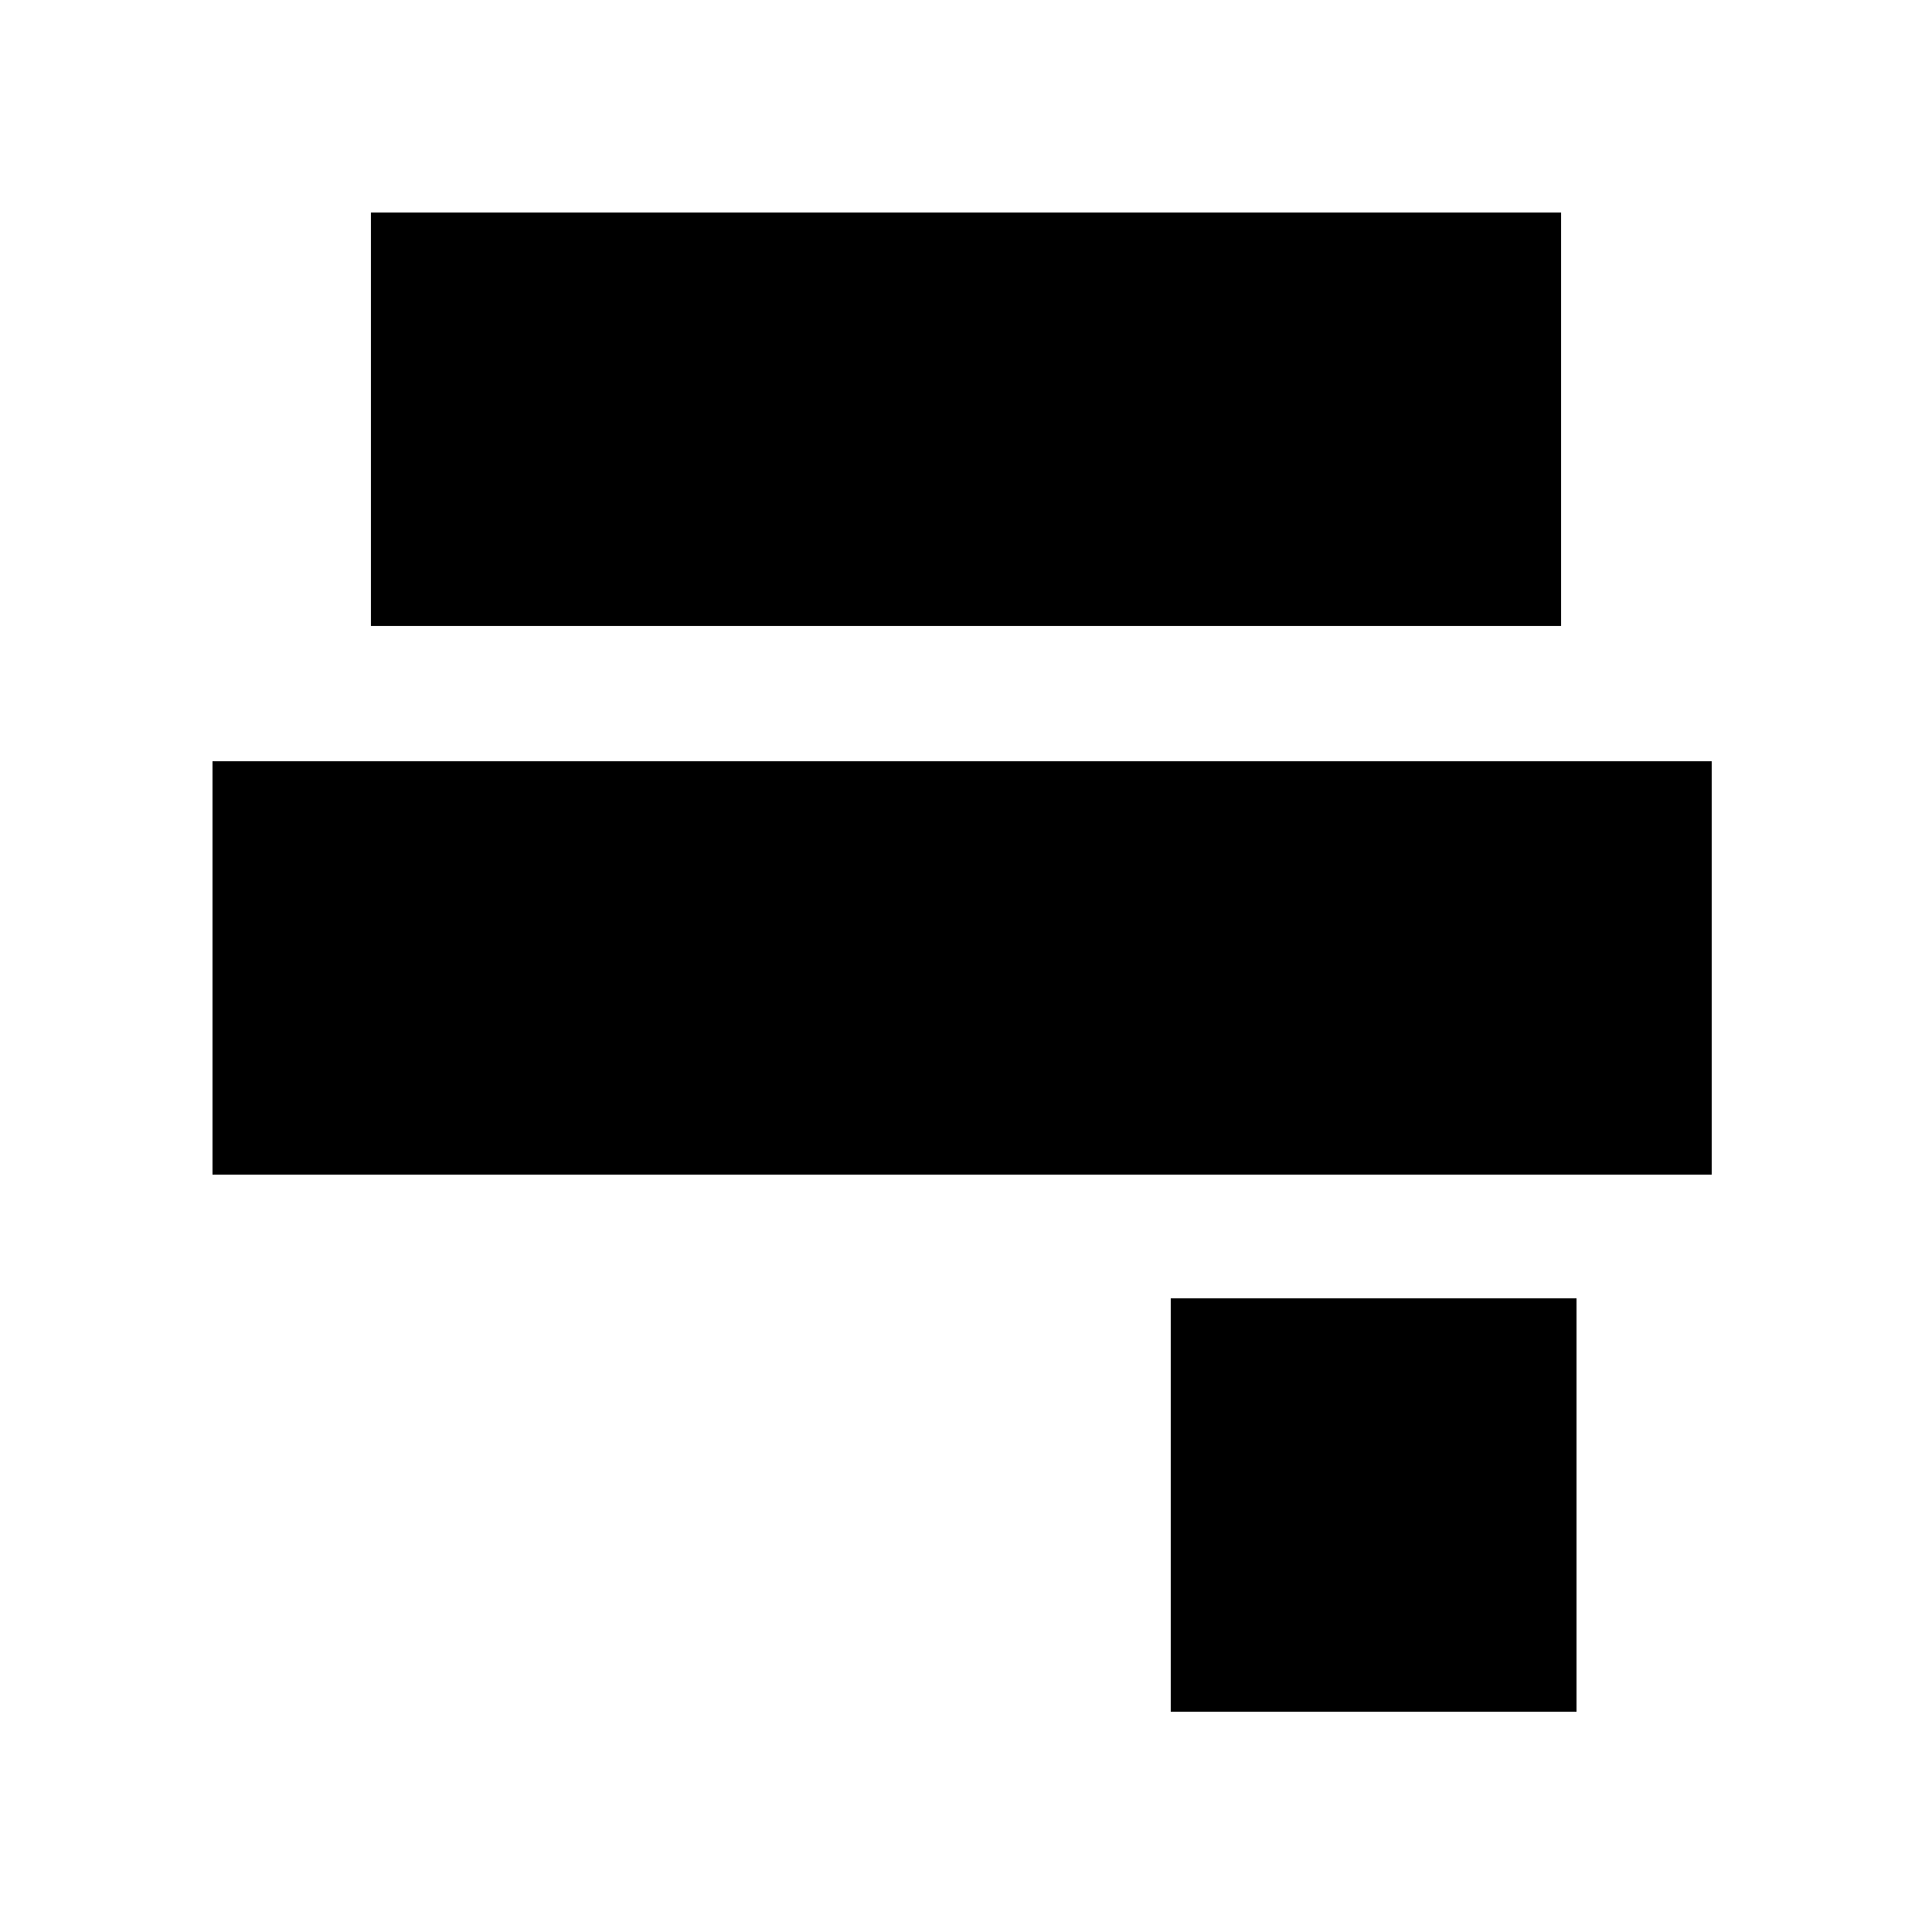 <?xml version="1.0" encoding="utf-8"?>
<!-- Generator: Adobe Illustrator 24.0.1, SVG Export Plug-In . SVG Version: 6.00 Build 0)  -->
<svg version="1.1" id="Layer_1" xmlns="http://www.w3.org/2000/svg" xmlns:xlink="http://www.w3.org/1999/xlink" x="0px" y="0px"
	 viewBox="0 0 50 50" style="enable-background:new 0 0 50 50;" xml:space="preserve">
<style type="text/css">
	.st0{fill:#007DC2;}
</style>
<g>
	<rect x="9.6" y="5.5" class="" width="30.8" height="10.7"/>
	<rect x="30.3" y="33.6" class="" width="10.5" height="10.7"/>
	<rect x="5.5" y="19.7" class="" width="38.8" height="10.7"/>
</g>
</svg>
